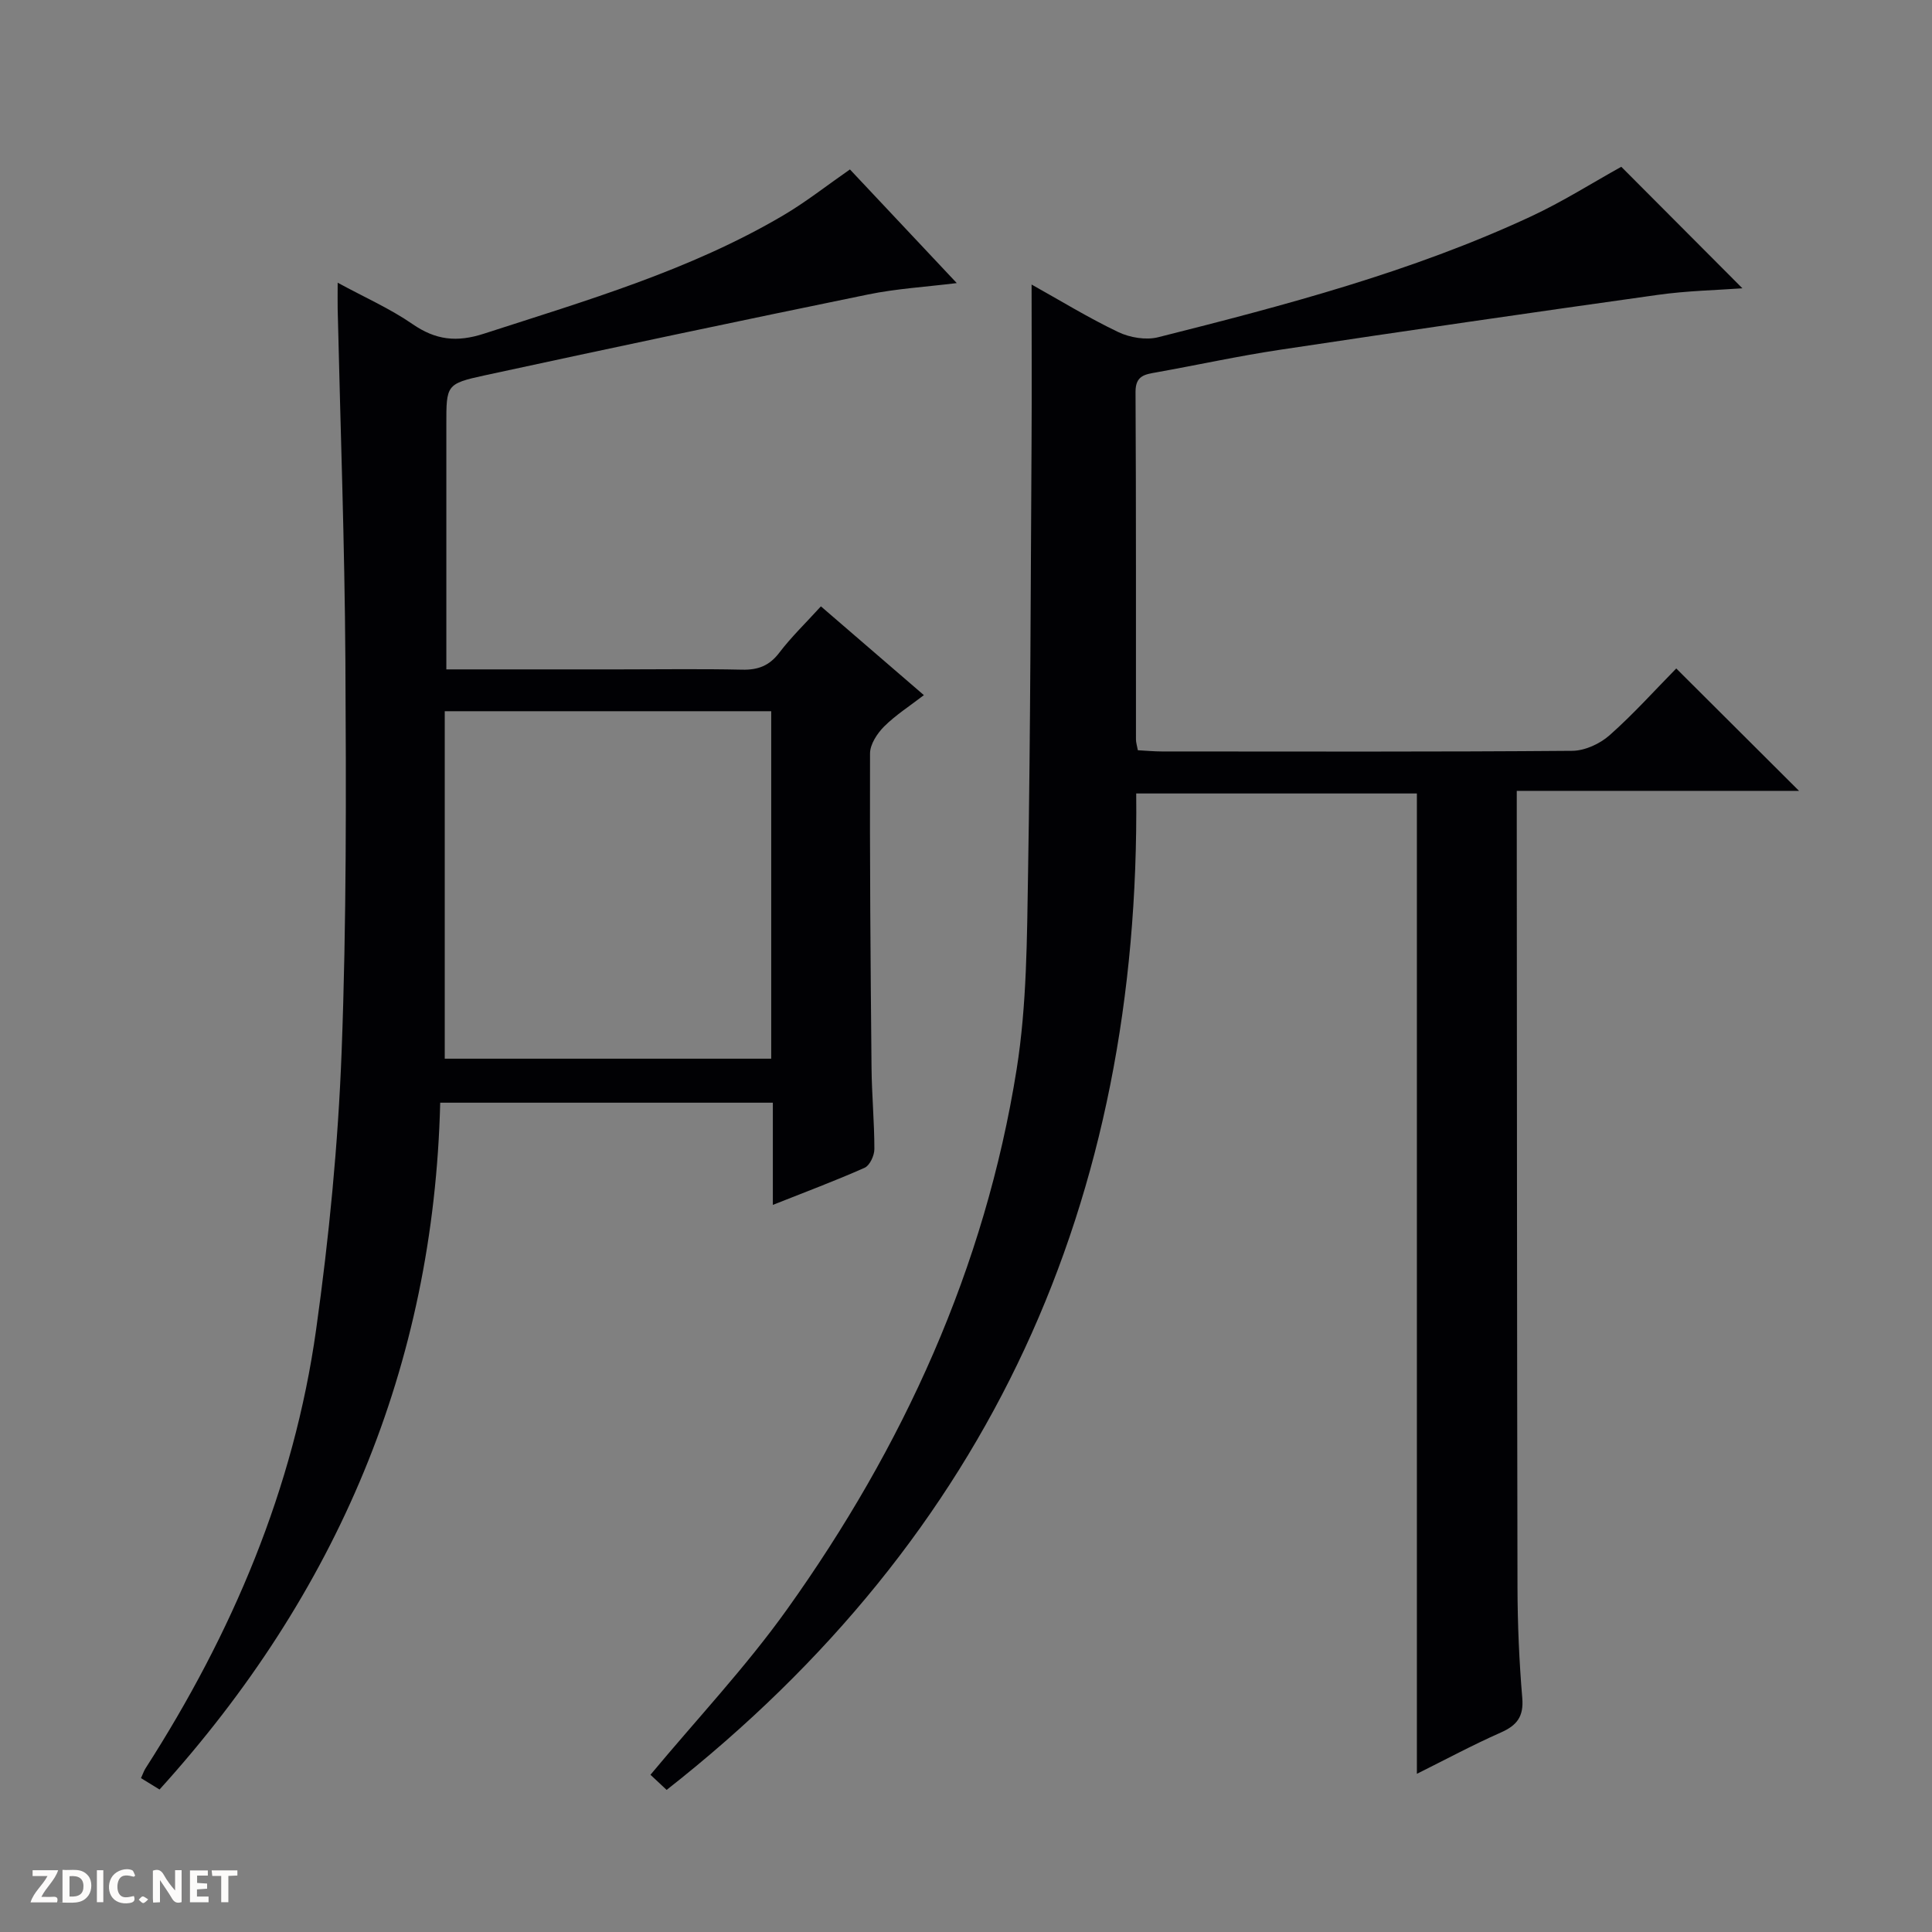 <svg enable-background="new 0 0 400 400" viewBox="0 0 400 400" xmlns="http://www.w3.org/2000/svg"><rect x="0" y="0" width="400" height="400" fill="#808080" stroke="none"/><g fill="#fcfbfa"><path d="m37.59 393.81c-.92.31-1.52.05-2-.78-.7-1.2-1.52-2.34-2.47-3.78v4.59c-.55.03-.95.05-1.41.07-.03-.37-.06-.64-.06-.91 0-1.91 0-3.81 0-5.7 1.13-.41 1.77-.03 2.29.91.62 1.11 1.38 2.14 2.31 3.19v-4.2h1.35v6.61z"/><path d="m12.94 393.88v-6.75c1.9.19 3.93-.54 5.37 1.29.8 1.01.78 2.88.03 3.97-1.37 1.97-3.4 1.51-6.4 1.49m2.45-1.22c2.04.12 2.92-.58 2.89-2.21-.03-1.51-.98-2.19-2.89-2z"/><path d="m11.81 393.87h-5.49c.68-2.18 2.47-3.48 3.51-5.45h-3.08v-1.21h5.29c-.71 2.13-2.44 3.48-3.47 5.51.86 0 1.63.04 2.39-.01.79-.05 1.14.21.85 1.16"/><path d="m39.33 393.86v-6.61h3.7v1.07h-2.22v1.52c.68.04 1.34.09 2.07.13v1.07c-.72.05-1.38.09-2.1.14v1.48h2.4v1.19h-3.85z"/><path d="m27.71 388.56c-1.15-.3-2.46-.61-3.1.64-.37.73-.41 1.93-.06 2.67.63 1.35 1.99.93 3.17.68.35.94-.01 1.32-.93 1.46-1.62.25-3.05-.27-3.76-1.48-.73-1.24-.6-3.03.31-4.17.88-1.11 2.71-1.7 4-1.16.32.13.44.74.65 1.12-.1.08-.19.16-.28.24"/><path d="m49.15 387.24v1.07c-.59.02-1.17.05-1.87.08v5.44h-1.48v-5.44h-1.85c-.05-.4-.08-.73-.13-1.15z"/><path d="m20.06 387.21h1.33v6.62h-1.33z"/><path d="m30.68 393.25c-.39.38-.8.79-1.05.76-.32-.05-.6-.45-.9-.7.26-.24.51-.64.8-.67.29-.04.62.3 1.15.61"/></g><path d="m138.02 370.58c-1.5-1.4-2.69-2.51-3.35-3.13 9.57-11.5 19.73-22.28 28.26-34.22 24.08-33.69 41-70.71 47.55-111.82 2.13-13.39 2.14-27.17 2.37-40.79.5-29.63.54-59.26.72-88.89.07-10.78.01-21.56.01-32.82 5.8 3.23 11.7 6.86 17.92 9.83 2.41 1.16 5.75 1.72 8.29 1.08 26.24-6.61 52.43-13.5 77.1-24.97 6.59-3.06 12.78-6.99 18.78-10.32 8.26 8.28 16.79 16.84 25.08 25.16-5.2.38-11.42.5-17.53 1.36-26.12 3.66-52.22 7.45-78.3 11.38-8.52 1.28-16.96 3.13-25.44 4.65-2.38.43-4.39.63-4.38 4.04.13 23.99.07 47.99.09 71.98 0 .63.21 1.25.39 2.23 1.72.09 3.35.25 4.97.25 28.32.01 56.65.1 84.97-.13 2.61-.02 5.72-1.45 7.72-3.22 4.95-4.38 9.39-9.34 13.81-13.83 8.6 8.57 16.84 16.79 25.42 25.34-19.27 0-38.54 0-58.44 0v5.96c.04 52.98.04 105.97.15 158.95.02 7.64.35 15.3.99 22.91.32 3.84-1.1 5.66-4.44 7.14-5.88 2.6-11.56 5.66-17.38 8.55 0-67.95 0-135.32 0-202.97-19.15 0-38.38 0-58.11 0 .86 84.26-30.03 153.54-97.22 206.3z" fill="#010104"/><path d="m92.41 138.59h35.76c8.5 0 17-.13 25.5.06 3.3.07 5.62-.82 7.67-3.51 2.5-3.28 5.51-6.18 8.62-9.6 7 6.04 13.89 11.98 21.32 18.38-2.94 2.27-5.85 4.12-8.23 6.49-1.44 1.44-2.92 3.7-2.92 5.59-.07 21.66.1 43.32.31 64.98.05 5.65.59 11.29.59 16.93 0 1.33-.95 3.38-2.01 3.86-6.02 2.68-12.22 4.99-19.01 7.69 0-7.41 0-14.14 0-21.16-23.08 0-45.66 0-68.87 0-1.34 54.56-21.37 101.63-58.11 142.2-1.33-.82-2.52-1.55-3.84-2.36.41-.89.61-1.51.95-2.04 17.91-27.89 30.7-57.89 35.31-90.83 2.67-19.06 4.55-38.32 5.28-57.55 1.02-26.94.94-53.93.78-80.9-.15-24.29-1.04-48.57-1.6-72.86-.03-1.49 0-2.98 0-5.43 5.55 3.02 10.84 5.35 15.5 8.57 4.81 3.32 9.17 3.81 14.8 1.98 21.17-6.86 42.57-13.08 61.92-24.47 4.71-2.77 9.03-6.19 13.84-9.53 7.13 7.58 14.41 15.32 22.12 23.53-6.45.8-12.5 1.15-18.38 2.36-26.48 5.43-52.93 11.02-79.34 16.74-8.02 1.74-7.96 2.02-7.96 10.23v44.49zm-.33 8.66v71.94h67.59c0-24.17 0-47.93 0-71.94-22.37 0-44.47 0-67.59 0z" fill="#010104"/></svg>